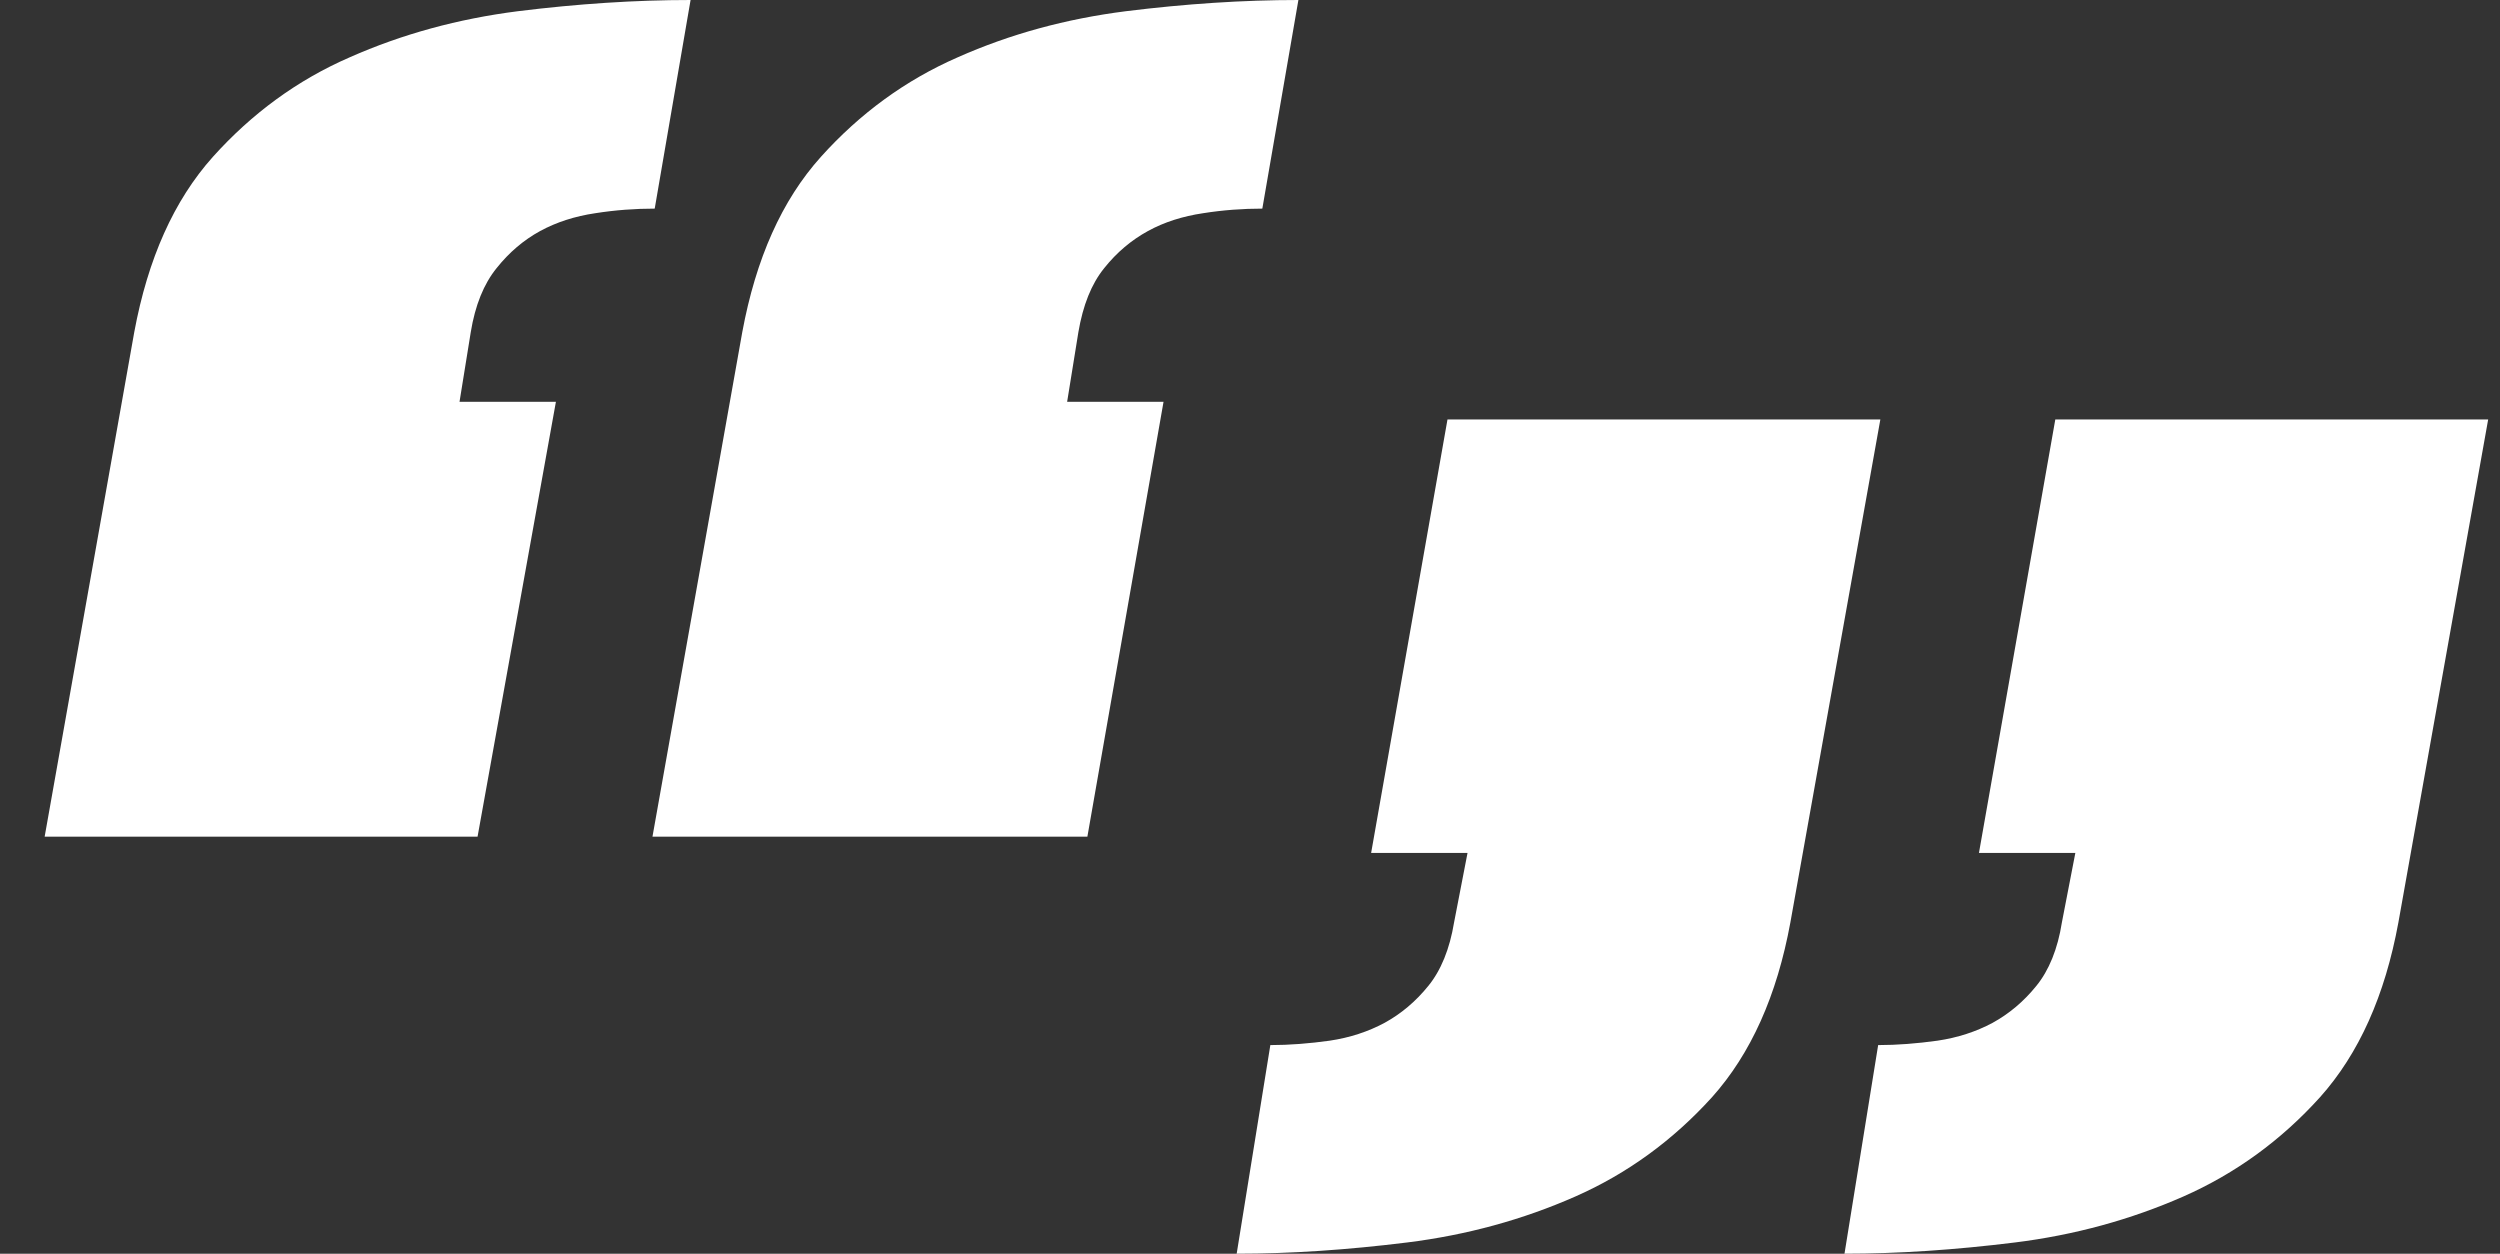 <?xml version="1.0" encoding="utf-8"?>
<!-- Generator: Adobe Illustrator 21.0.0, SVG Export Plug-In . SVG Version: 6.00 Build 0)  -->
<svg version="1.1" id="Layer_1" xmlns="http://www.w3.org/2000/svg" xmlns:xlink="http://www.w3.org/1999/xlink" x="0px" y="0px"
	 viewBox="0 0 1247.5 625.6" style="enable-background:new 0 0 1247.5 625.6;" xml:space="preserve">
<rect x="0" y="0" width="1247.5" height="625.6" fill="#333333" stroke="none"/>
<style type="text/css">
	.st0{fill:#95C11F;}
	.st1{fill:#3F5B9B;}
	.st2{fill:#A0C638;}
	.st3{fill:#868686;}
	.st4{opacity:0.4;}
	.st5{fill:#FFFFFF;}
	.st6{fill:#94C11F;}
	.st7{fill:#ACCB4C;}
	.st8{fill:#F3941F;}
	.st9{fill:#EF9E56;}
	.st10{fill:#46669C;}
	.st11{fill:#020203;}
	.st12{fill:#686867;}
	.st13{opacity:0.8;fill:#FFFFFF;}
</style>
<g>
	<path class="st5" d="M22.3,417.4L67,165.7c6.8-36.6,19.8-65.7,39.2-87.4c19.4-21.6,42.1-38.3,68.3-49.7
		c26.2-11.6,54.1-19.2,83.9-23C288.2,1.9,317,0,344.6,0l-17.9,104.1c-9.7,0-19.5,0.7-29.7,2.3c-10.1,1.5-19.2,4.4-27.5,8.9
		c-8.2,4.5-15.4,10.6-21.7,18.5c-6.4,7.9-10.7,18.5-12.9,32l-5.6,34.7h48.1l-39.1,217H22.3z M325.6,417.4l44.8-251.7
		c6.8-36.6,19.7-65.7,39.2-87.4c19.4-21.6,42.2-38.3,68.3-49.7c26.1-11.6,54-19.2,83.9-23C591.6,1.9,620.3,0,647.9,0l-18,104.1
		c-9.6,0-19.5,0.7-29.6,2.3c-10.1,1.5-19.3,4.4-27.5,8.9c-8.2,4.5-15.5,10.6-21.8,18.5c-6.4,7.9-10.6,18.5-12.9,32l-5.6,34.7h48.1
		l-38,217H325.6z"/>
	<path class="st5" d="M938.3,209.3l-44.9,251c-6.7,36.5-19.7,65.5-39.1,87.2c-19.5,21.5-42.2,38.1-68.3,49.6
		c-26.1,11.5-54.1,19.2-83.9,22.9c-29.8,3.7-58.1,5.6-85,5.6l16.8-104.1c9.6,0,19.6-0.8,29.6-2.2c10.1-1.5,19.2-4.5,27.4-8.9
		c8.2-4.5,15.5-10.6,21.8-18.4c6.3-7.7,10.7-18.4,12.9-31.8l6.7-34.6h-48.1l38.1-216.3H938.3z M1241.6,209.3l-44.8,251
		c-6.7,36.5-19.7,65.5-39.1,87.2c-19.4,21.5-42.2,38.1-68.3,49.6c-26.2,11.5-54.2,19.2-84,22.9c-29.8,3.7-58.2,5.6-85,5.6
		l16.8-104.1c9.6,0,19.5-0.8,29.6-2.2c10.1-1.5,19.3-4.5,27.5-8.9c8.2-4.5,15.5-10.6,21.8-18.4c6.3-7.7,10.7-18.4,12.8-31.8
		l6.7-34.6h-48.1l38.1-216.3H1241.6z"/>
</g>
</svg>
